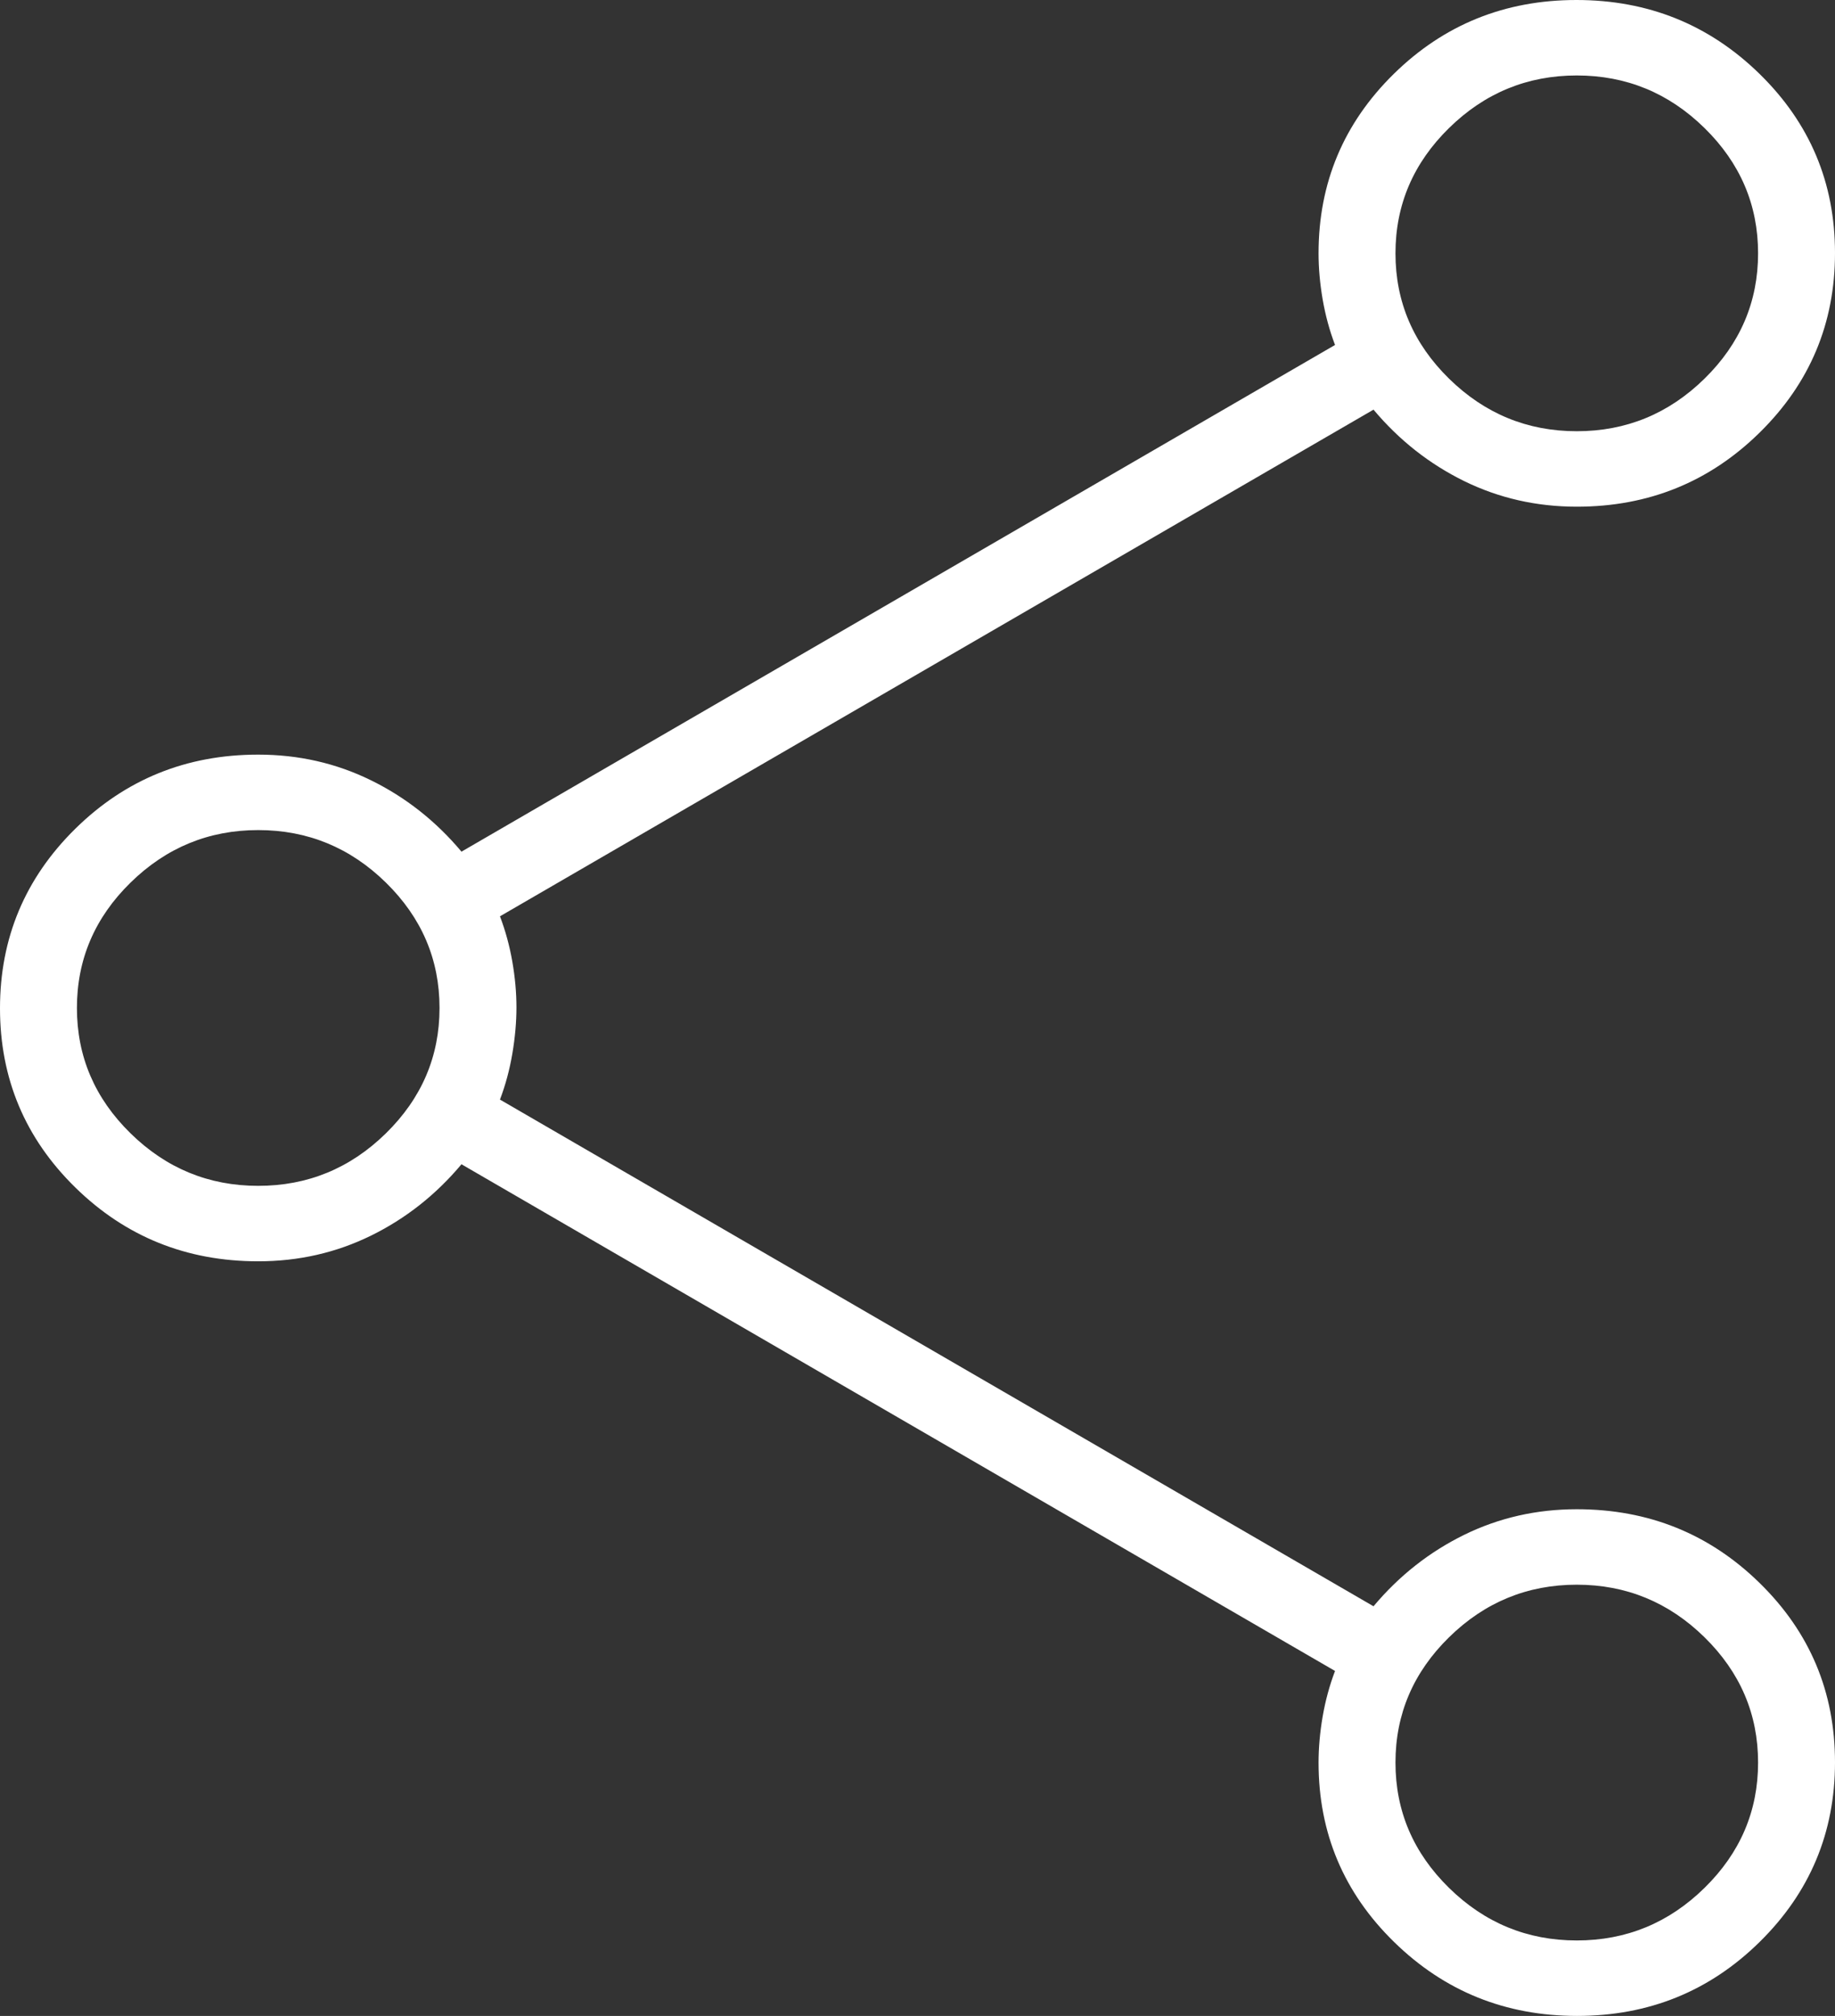 <svg xmlns="http://www.w3.org/2000/svg" width="61" height="67" viewBox="0 0 61 67" fill="none"><rect x="0" y="0" width="61" height="67" fill="#333333" stroke="none"/><path d="M52.427 67C50.045 67 48.018 66.181 46.344 64.544C44.669 62.907 43.832 60.919 43.832 58.58C43.832 58.086 43.878 57.575 43.969 57.045C44.061 56.516 44.198 56.013 44.38 55.535L15.341 38.695C14.489 39.71 13.485 40.502 12.328 41.069C11.171 41.636 9.923 41.92 8.584 41.92C6.199 41.92 4.173 41.102 2.504 39.467C0.835 37.832 0 35.846 0 33.511C0 31.175 0.835 29.186 2.504 27.543C4.173 25.901 6.199 25.08 8.584 25.08C9.923 25.08 11.171 25.364 12.328 25.931C13.485 26.498 14.489 27.29 15.341 28.305L44.38 11.465C44.198 10.988 44.061 10.484 43.969 9.955C43.878 9.425 43.832 8.914 43.832 8.42C43.832 6.081 44.666 4.093 46.333 2.456C48 0.819 50.024 0 52.405 0C54.787 0 56.815 0.818 58.489 2.453C60.163 4.088 61 6.073 61 8.409C61 10.745 60.166 12.734 58.496 14.376C56.827 16.018 54.801 16.84 52.416 16.84C51.077 16.84 49.829 16.556 48.672 15.989C47.516 15.421 46.511 14.63 45.659 13.615L16.62 30.454C16.802 30.932 16.939 31.434 17.031 31.959C17.122 32.484 17.168 32.991 17.168 33.481C17.168 33.971 17.122 34.485 17.031 35.023C16.939 35.56 16.802 36.068 16.62 36.545L45.659 53.385C46.511 52.37 47.516 51.579 48.672 51.011C49.829 50.444 51.077 50.16 52.416 50.16C54.801 50.16 56.827 50.978 58.496 52.613C60.166 54.248 61 56.234 61 58.57C61 60.906 60.166 62.895 58.499 64.537C56.833 66.179 54.808 67 52.427 67ZM52.416 14.332C54.06 14.332 55.475 13.749 56.662 12.585C57.849 11.421 58.443 10.032 58.443 8.42C58.443 6.807 57.849 5.419 56.662 4.255C55.475 3.09 54.06 2.508 52.416 2.508C50.773 2.508 49.357 3.09 48.17 4.255C46.983 5.419 46.389 6.807 46.389 8.42C46.389 10.032 46.983 11.421 48.17 12.585C49.357 13.749 50.773 14.332 52.416 14.332ZM8.584 39.412C10.227 39.412 11.643 38.83 12.83 37.665C14.017 36.501 14.611 35.112 14.611 33.5C14.611 31.888 14.017 30.499 12.83 29.335C11.643 28.171 10.227 27.588 8.584 27.588C6.94 27.588 5.525 28.171 4.338 29.335C3.15 30.499 2.557 31.888 2.557 33.5C2.557 35.112 3.15 36.501 4.338 37.665C5.525 38.83 6.94 39.412 8.584 39.412ZM52.416 64.492C54.06 64.492 55.475 63.91 56.662 62.745C57.849 61.581 58.443 60.193 58.443 58.58C58.443 56.968 57.849 55.58 56.662 54.415C55.475 53.251 54.06 52.668 52.416 52.668C50.773 52.668 49.357 53.251 48.17 54.415C46.983 55.58 46.389 56.968 46.389 58.58C46.389 60.193 46.983 61.581 48.17 62.745C49.357 63.91 50.773 64.492 52.416 64.492Z" fill="white"></path></svg>